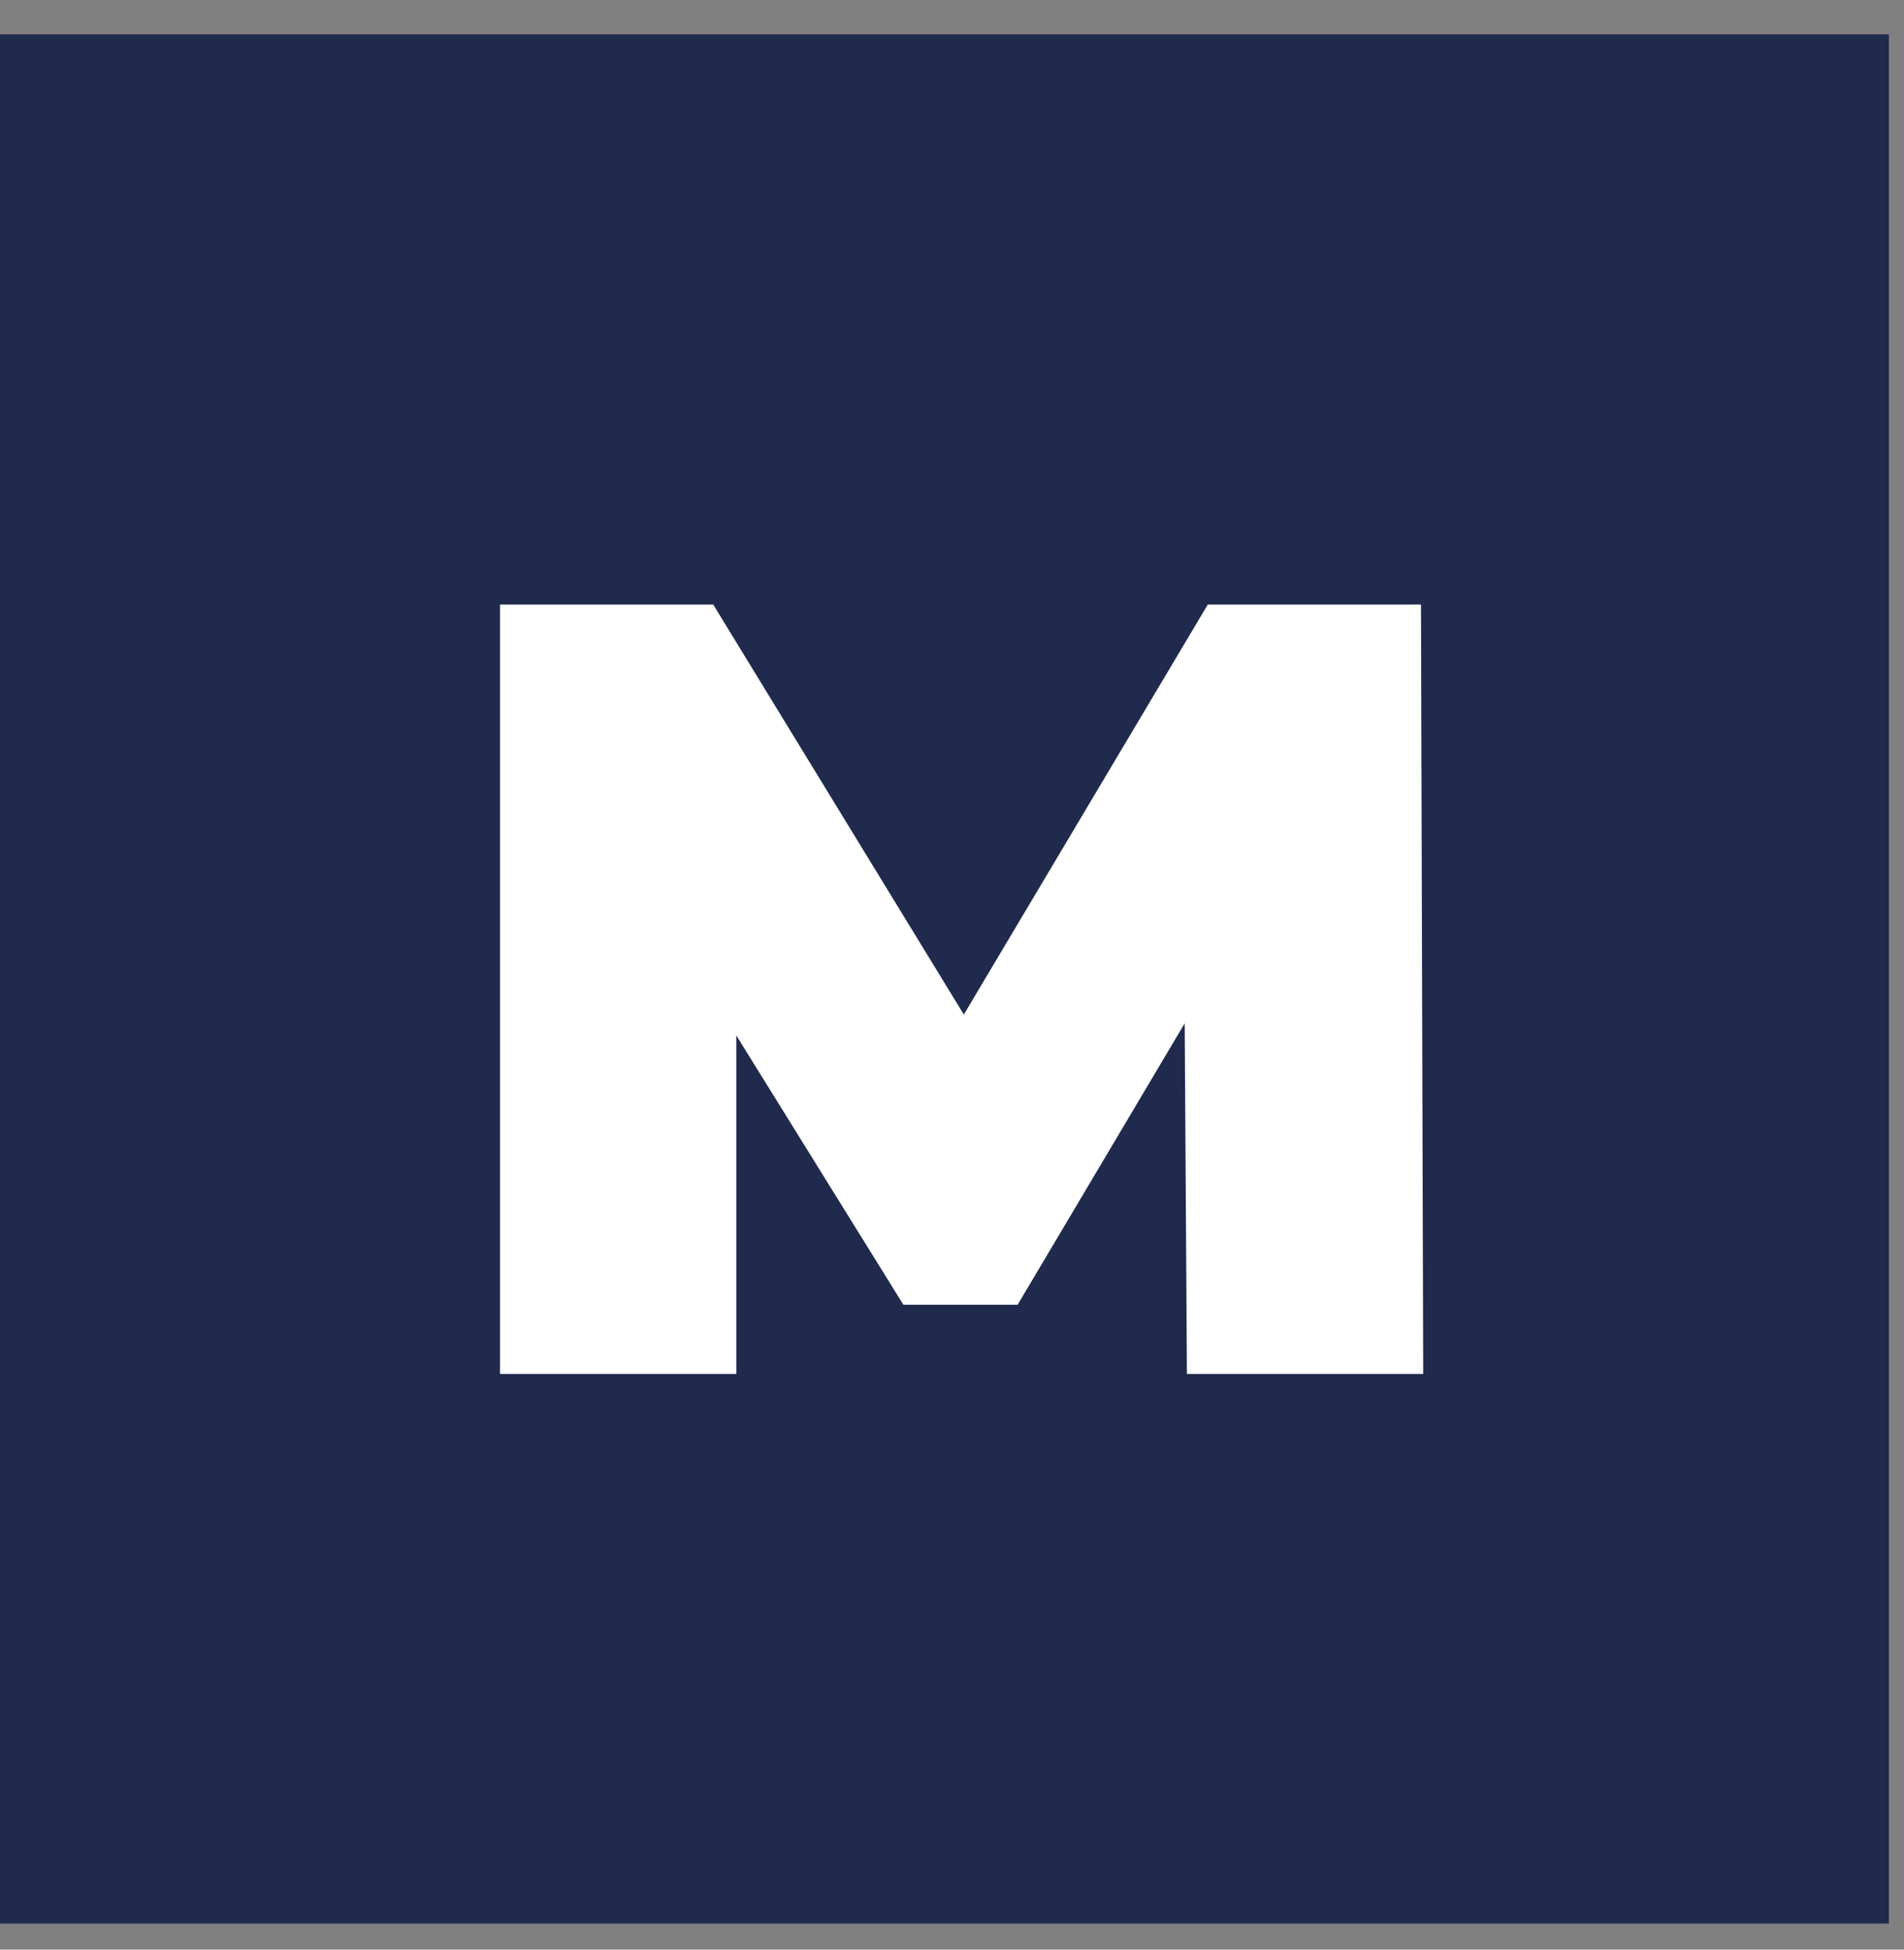 <?xml version="1.0" encoding="UTF-8"?>
<svg width="42px" height="43px" viewBox="0 0 42 43" version="1.1" xmlns="http://www.w3.org/2000/svg" xmlns:xlink="http://www.w3.org/1999/xlink">
    <rect x="0" y="0" width="42" height="43" fill="#808080" stroke="none"/>
    <title>Group 11</title>
    <g id="Page-1" stroke="none" stroke-width="1" fill="none" fill-rule="evenodd">
        <g id="Home-Mob" transform="translate(-16, -27)">
            <g id="Nav" transform="translate(16, 20)">
                <g id="Logo" transform="translate(0, 7)">
                    <g id="Group-11" transform="translate(0, 0.758)">
                        <rect id="Rectangle" fill="#202A4D" x="0" y="-2.98427949e-13" width="41.667" height="41.667"></rect>
                        <polygon id="M" fill="#FFFFFF" fill-rule="nonzero" points="16.242 29.545 16.242 22.079 19.927 28.018 22.448 28.018 26.133 21.812 26.182 29.545 31.394 29.545 31.345 12.576 26.642 12.576 21.261 21.618 15.733 12.576 11.03 12.576 11.03 29.545"></polygon>
                    </g>
                </g>
            </g>
        </g>
    </g>
</svg>